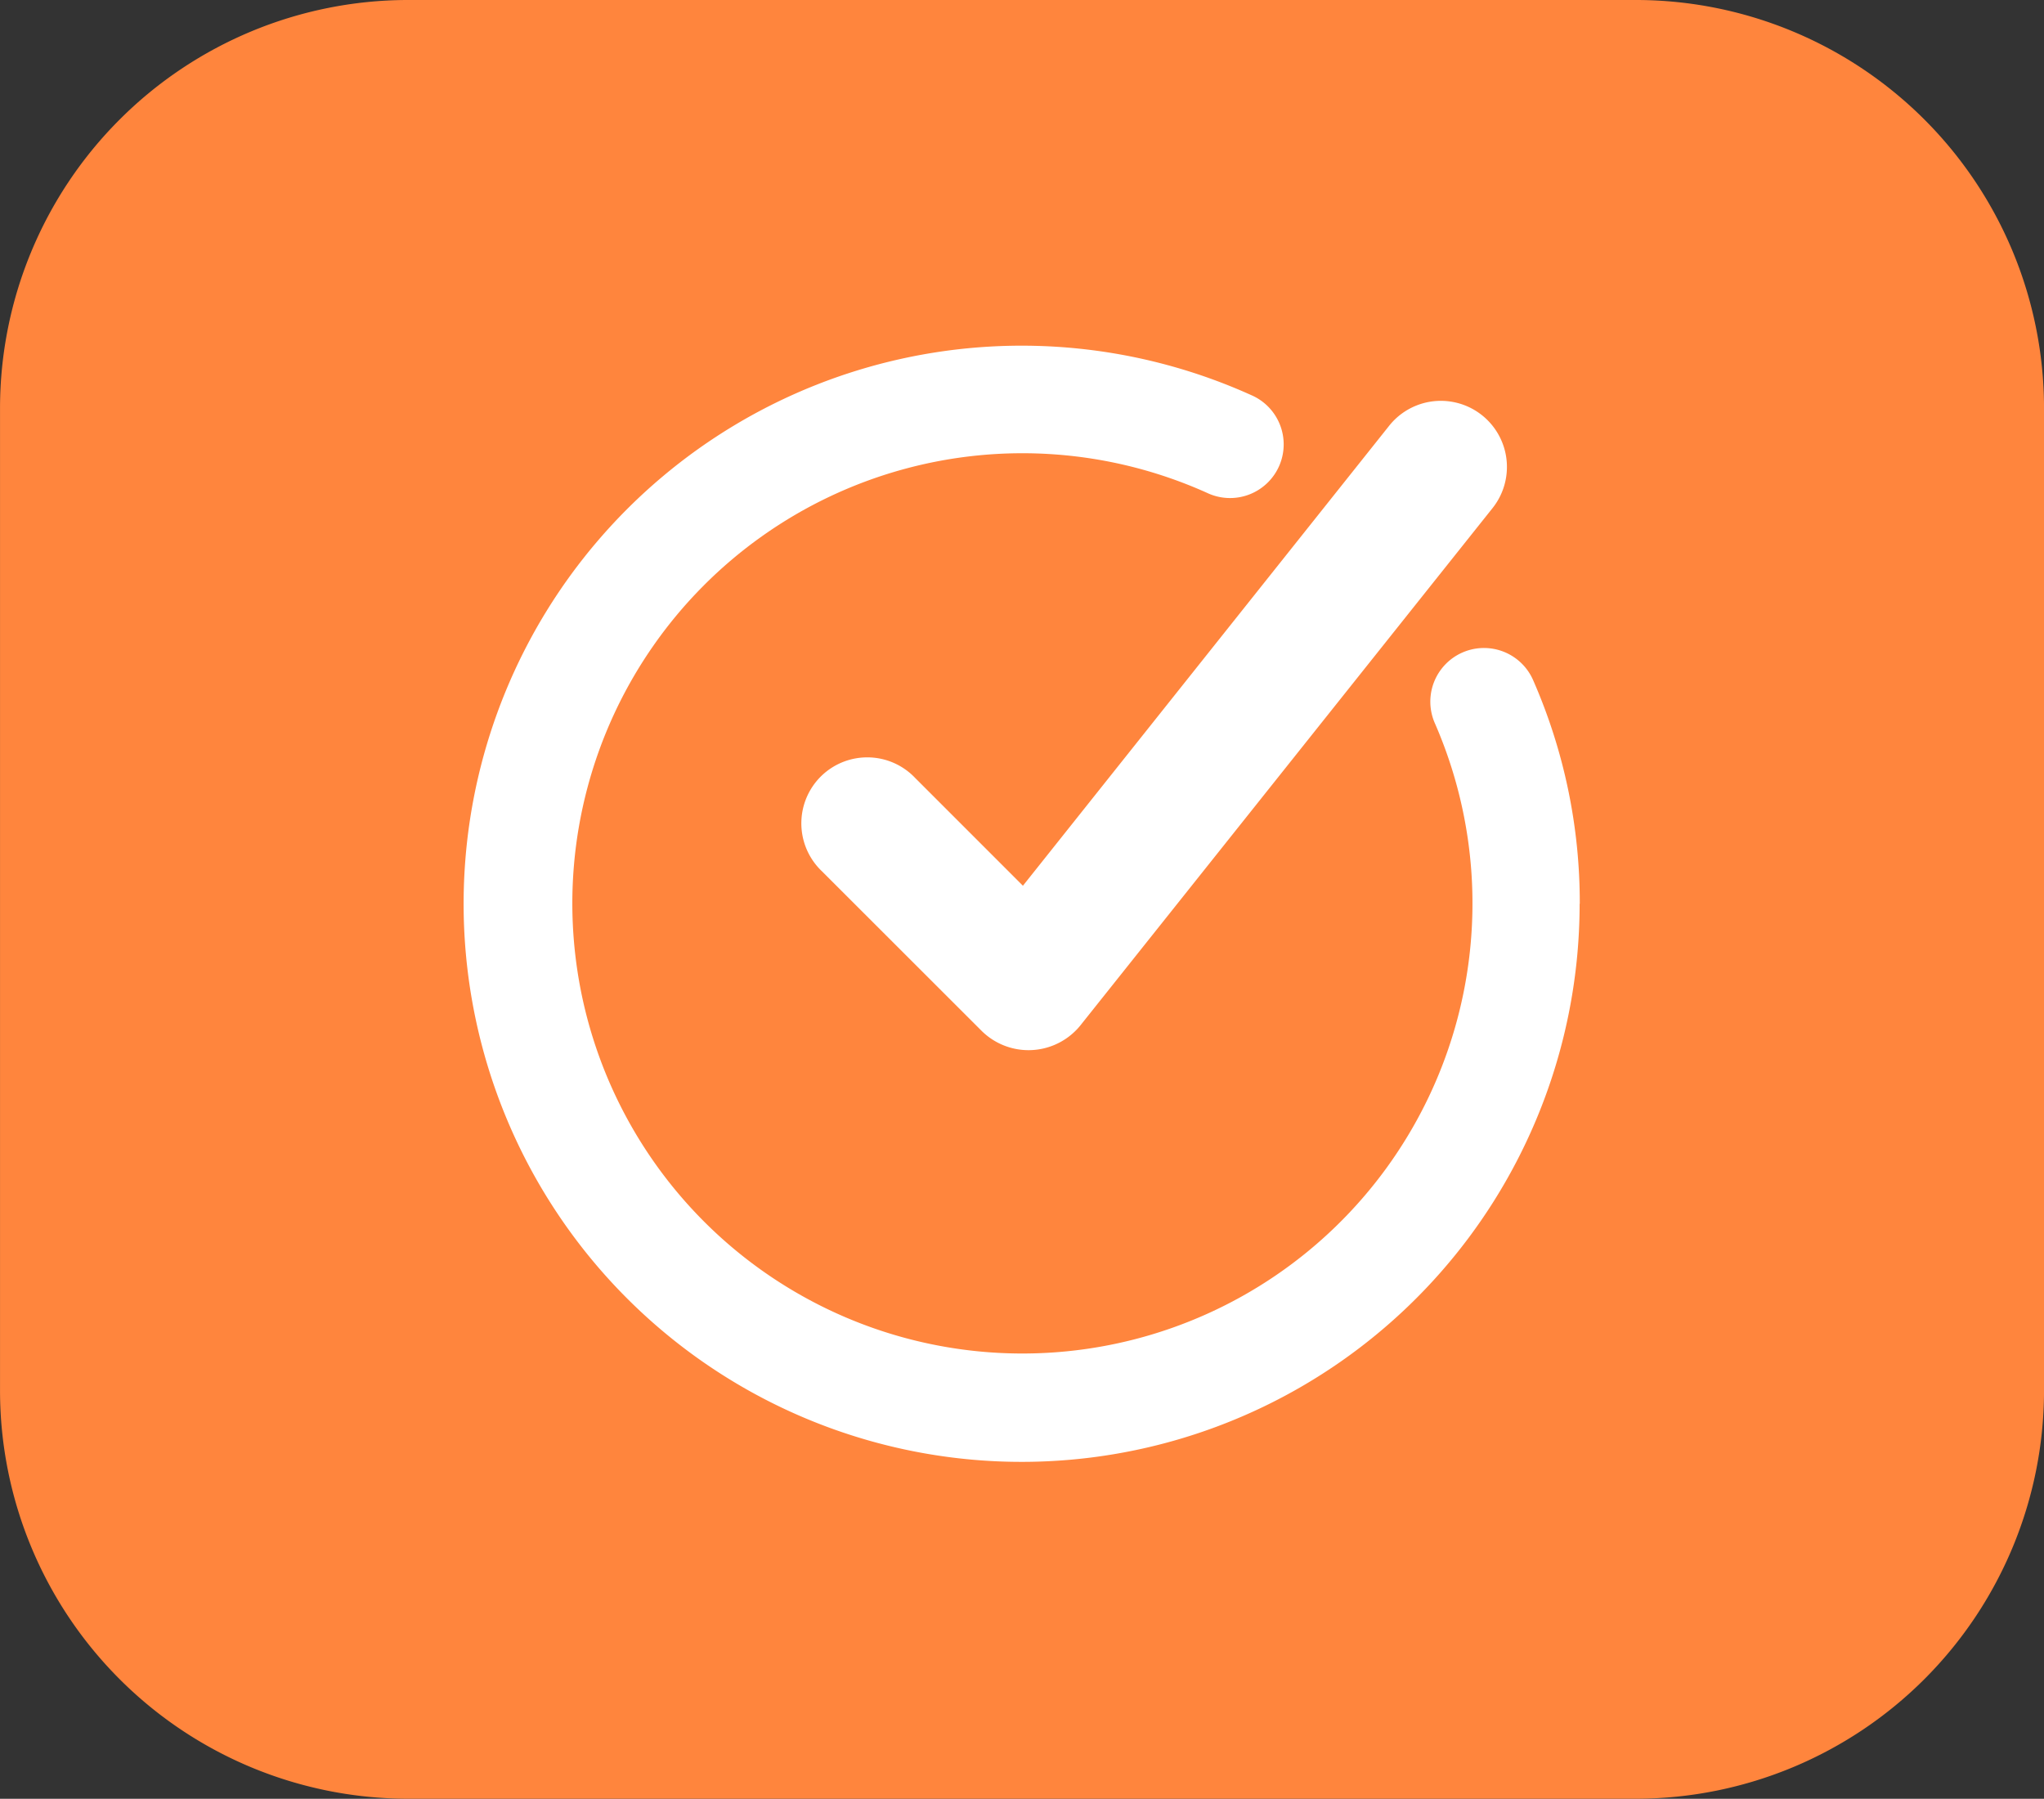 <svg xmlns="http://www.w3.org/2000/svg" width="70.88" height="62.366" viewBox="0 0 70.88 62.366">
  <rect x="0" y="0" width="70.88" height="62.366" fill="#333333" stroke="none"/>
  <g id="icon-big-business-features" transform="translate(-308.492 -578.135)">
    <g id="Group_680" data-name="Group 680" transform="translate(308.492 578.135)">
      <path id="Path_5708" data-name="Path 5708" d="M365.265,578.135H322.6a14.157,14.157,0,0,0-14.107,14.126v34.114A14.157,14.157,0,0,0,322.6,640.5h42.647a14.161,14.161,0,0,0,14.126-14.126V592.261A14.157,14.157,0,0,0,365.265,578.135Z" transform="translate(-308.492 -578.135)" fill="#ff853d"/>
    </g>
    <path id="Path_5709" data-name="Path 5709" d="M352.531,590l-14.3,17.945c-.044.054-.09.106-.138.154a2.312,2.312,0,0,1-3.267.038l-5.549-5.545c-.031-.029-.062-.06-.09-.09a2.291,2.291,0,0,1,.09-3.235l0,0a2.288,2.288,0,0,1,3.233.09l3.736,3.736,12.7-15.948h0A2.29,2.29,0,0,1,352.531,590Zm3.025,13.721a19.185,19.185,0,0,0-1.618-7.757,1.86,1.86,0,1,0-3.408,1.493,15.607,15.607,0,1,1-7.9-7.986,1.86,1.86,0,1,0,1.53-3.39,19.35,19.35,0,1,0,11.391,17.639Z" transform="translate(7.718 5.752)" fill="#fff"/>
  </g>
</svg>
